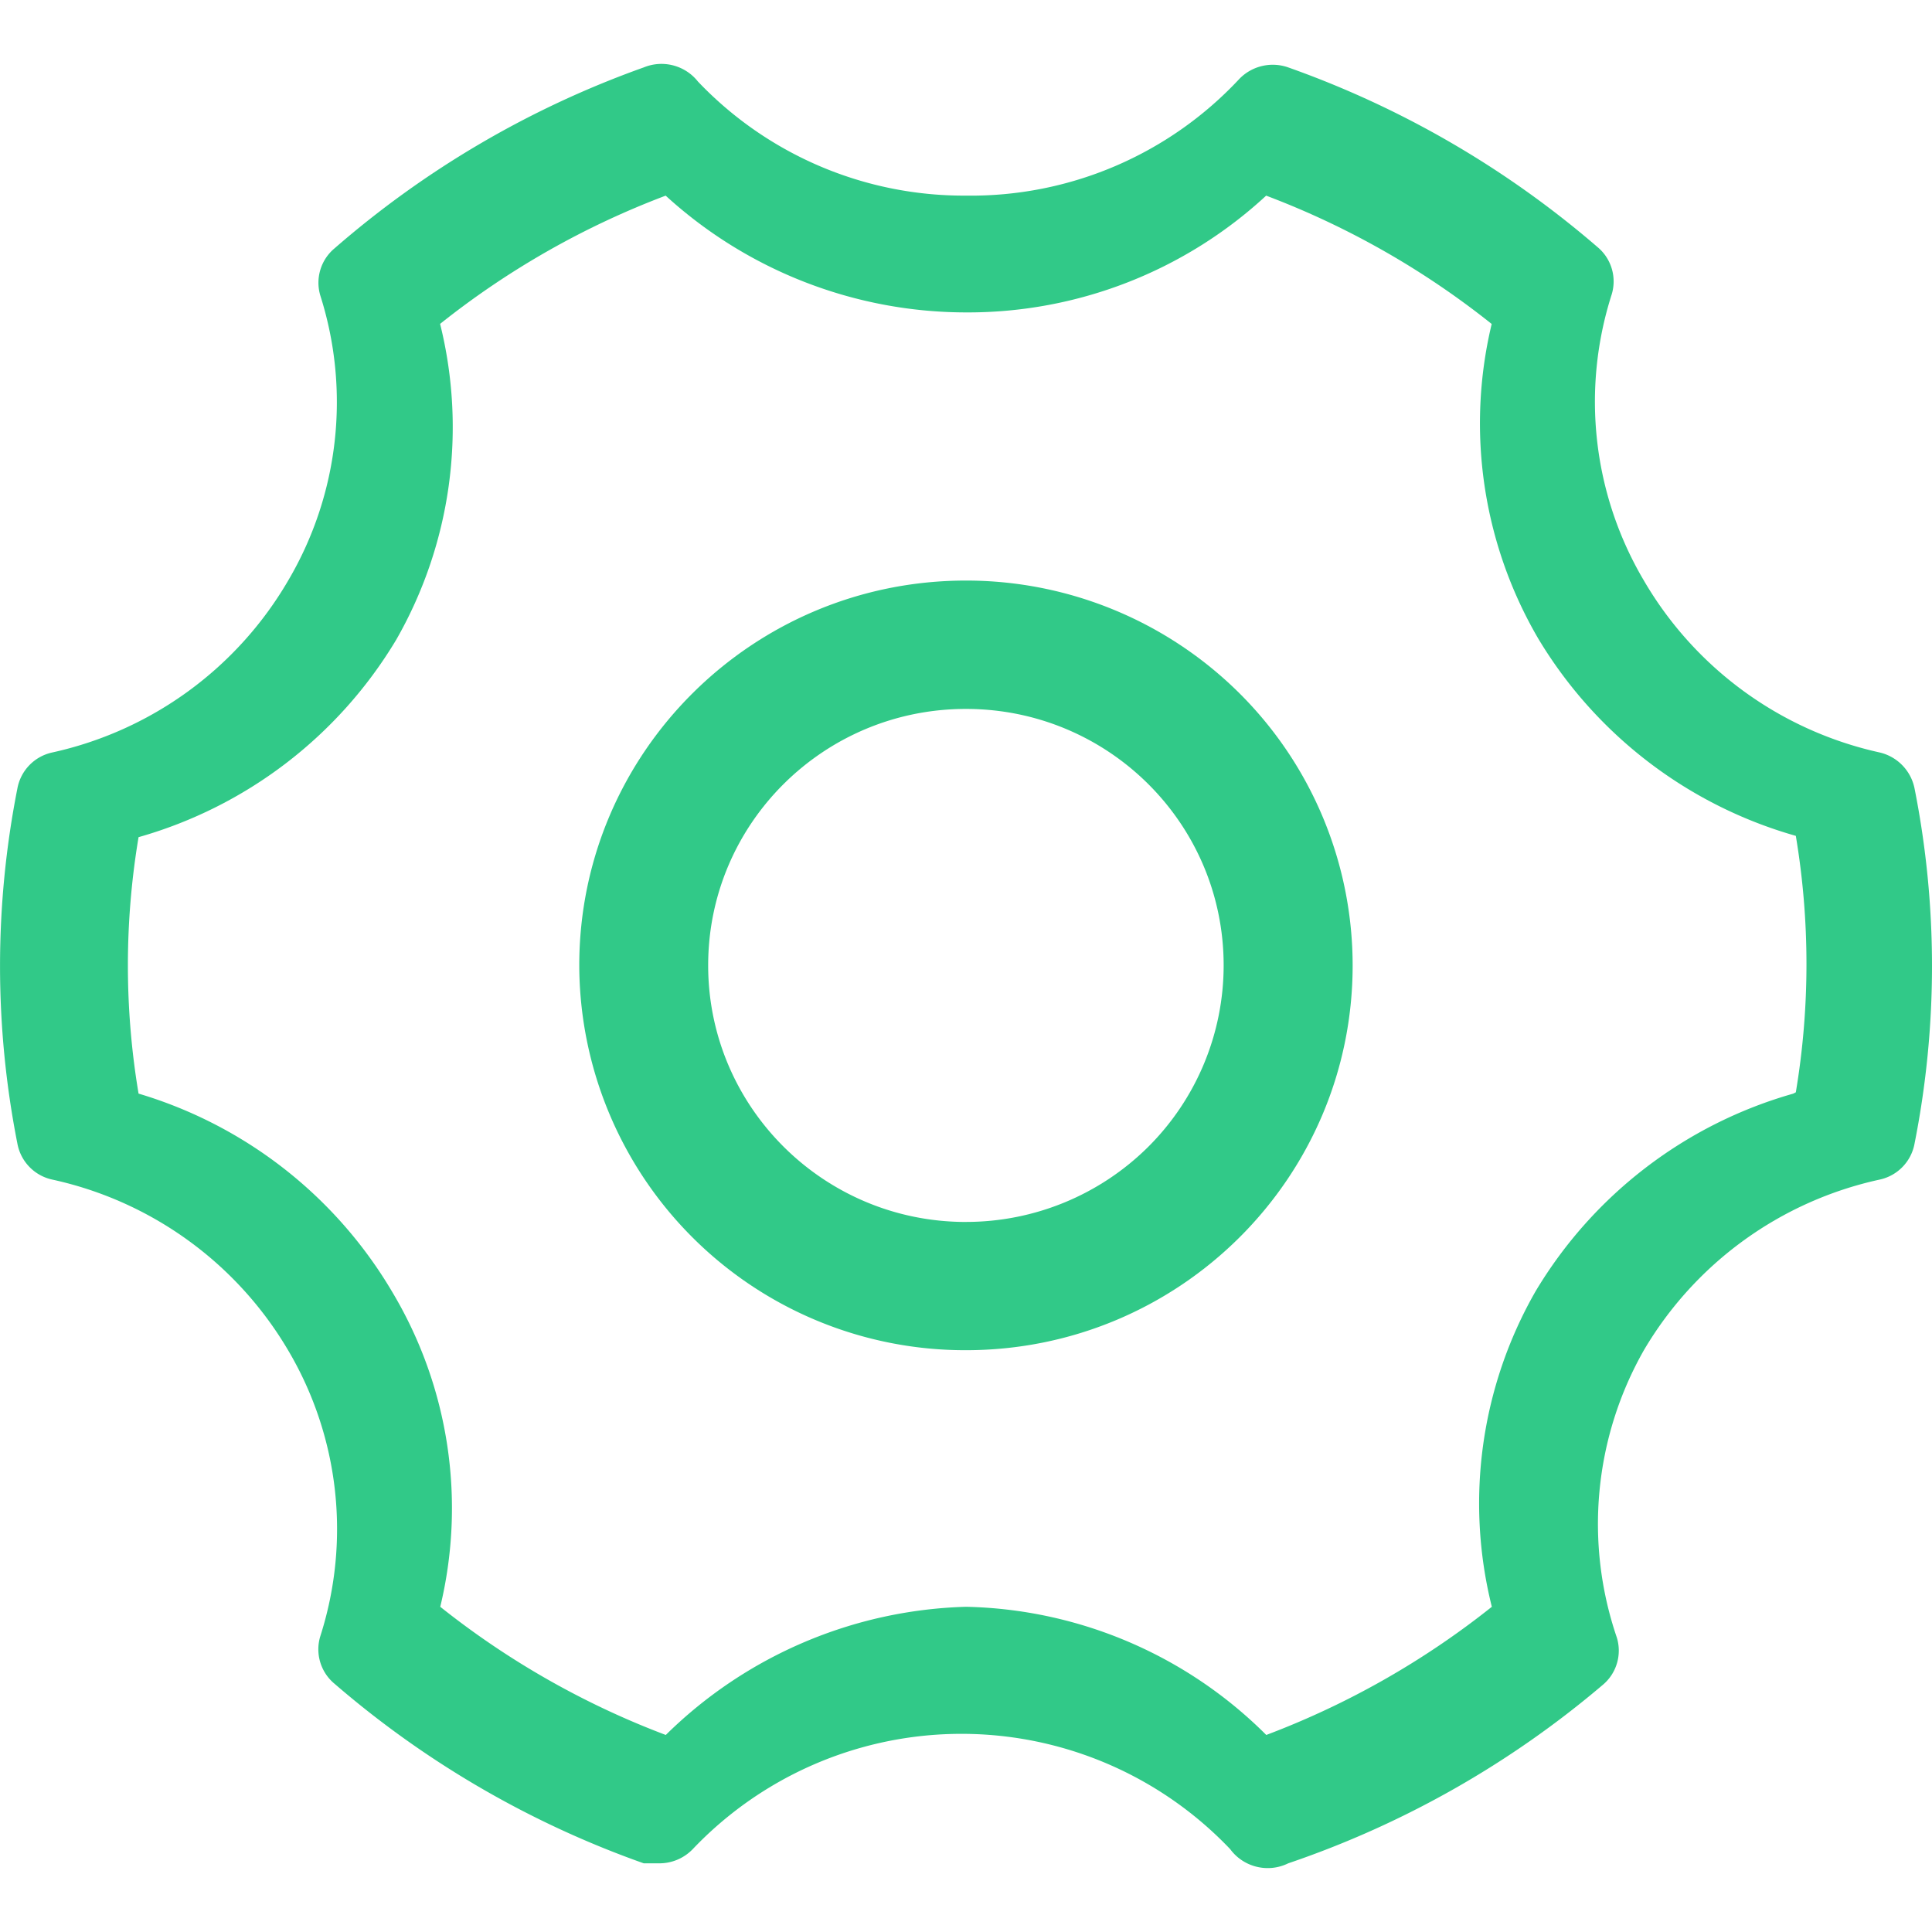 <svg xmlns="http://www.w3.org/2000/svg" width="64" height="64" viewBox="-20 -20 64 64"><path fill="#31C988" d="M42.269 4.927a12.041 12.041 0 01-7.813-5.695 11.637 11.637 0 01-1.067-9.477 1.48 1.48 0 00-.47-1.571 32.065 32.065 0 00-10.245-5.951 1.54 1.54 0 00-1.622.384 12.155 12.155 0 01-9.051 3.863 12.157 12.157 0 01-8.88-3.778 1.541 1.541 0 00-1.793-.47 31.926 31.926 0 00-10.245 5.994c-.458.381-.644 1-.47 1.571a11.641 11.641 0 01-1.067 9.435 12.038 12.038 0 01-7.816 5.695 1.495 1.495 0 00-1.153 1.187 30.367 30.367 0 000 11.773 1.496 1.496 0 001.153 1.188 12.042 12.042 0 017.813 5.652 11.628 11.628 0 011.067 9.477 1.48 1.48 0 00.469 1.57 32.003 32.003 0 0010.246 5.951h.512c.419.002.82-.168 1.11-.469a12.283 12.283 0 0117.805 0c.44.598 1.251.799 1.922.469a31.974 31.974 0 0010.416-5.908c.459-.381.644-1 .47-1.57a11.641 11.641 0 01.896-9.52 12.034 12.034 0 017.813-5.652 1.494 1.494 0 001.152-1.188 30.213 30.213 0 000-11.773 1.535 1.535 0 00-1.152-1.187zm-2.861 11.3a14.588 14.588 0 00-8.538 6.545 14.134 14.134 0 00-1.451 10.455 27.682 27.682 0 01-7.472 4.246 14.5 14.5 0 00-9.946-4.246 14.752 14.752 0 00-9.946 4.246 27.688 27.688 0 01-7.471-4.246 13.959 13.959 0 00-1.58-10.412 14.588 14.588 0 00-8.414-6.588 25.713 25.713 0 010-8.495 14.59 14.59 0 008.538-6.544A14.181 14.181 0 00-5.421-9.271a27.7 27.7 0 017.472-4.248 14.769 14.769 0 009.946 3.868 14.551 14.551 0 009.946-3.868 27.636 27.636 0 017.471 4.251 14.135 14.135 0 001.537 10.413 14.593 14.593 0 008.538 6.544c.47 2.812.47 5.683 0 8.495l-.085.043h.004zm0 0"/><path fill="#31C988" d="M11.997-.768C4.928-.768-.811 4.94-.811 11.979a12.781 12.781 0 0012.808 12.748c7.078 0 12.811-5.707 12.811-12.748a12.722 12.722 0 00-3.752-9.016 12.84 12.84 0 00-9.055-3.731h-.004zm0 21.247c-4.714 0-8.538-3.809-8.538-8.5 0-4.696 3.824-8.495 8.538-8.495 4.717 0 8.538 3.799 8.538 8.495a8.488 8.488 0 01-2.498 6.011 8.562 8.562 0 01-6.036 2.488h-.004zm0 0"/></svg>